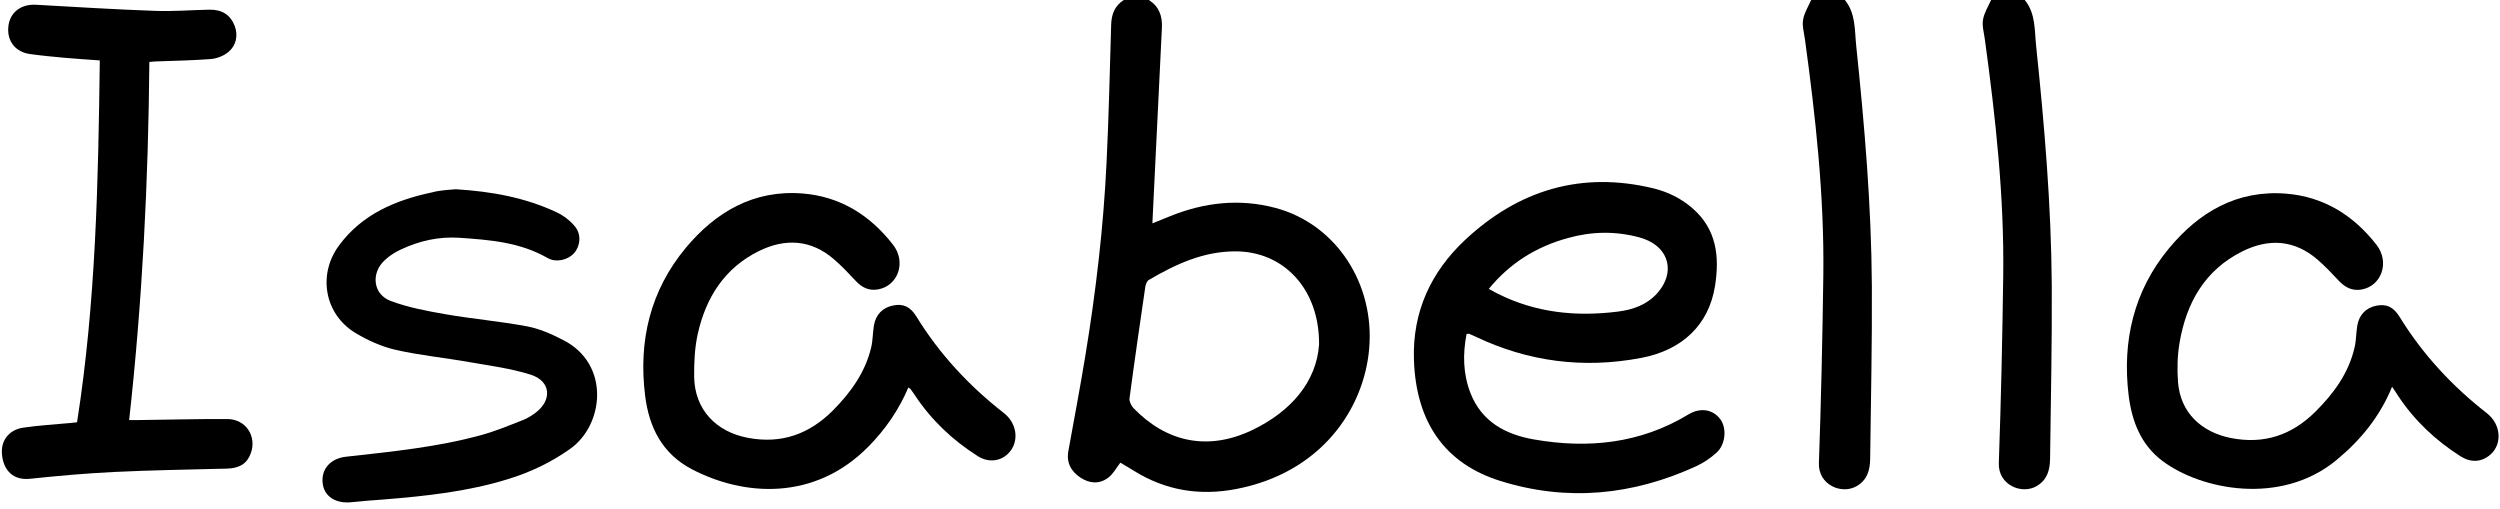 <?xml version="1.0" encoding="UTF-8"?> <svg xmlns="http://www.w3.org/2000/svg" xmlns:xlink="http://www.w3.org/1999/xlink" version="1.1" id="Layer_1" x="0px" y="0px" viewBox="0 0 1473 300" style="enable-background:new 0 0 1473 300;" xml:space="preserve"> <g> <g> <path d="M676.9,0c6,3.8,8,9.4,7.7,16.2c-1.8,36.9-3.6,73.9-5.4,110.8c-0.1,1.3-0.1,2.6-0.2,4.6c3.8-1.5,7-2.9,10.4-4.2 c20.2-8.2,41-10.5,62.1-4.9c35.9,9.6,58.6,44.9,55.2,83.1c-3.1,35.5-28.4,72.9-78.2,82.5c-21.7,4.2-41.7,0.9-60.4-10.7 c-2.8-1.8-5.7-3.4-8-4.8c-2.4,3.1-4.2,6.7-7.2,8.9c-5.2,3.9-11,3.4-16.3-0.1c-5.6-3.7-8.4-8.9-7.1-15.8c3.4-18.7,6.9-37.3,10-56.1 c6.2-37.8,10.7-75.9,12.5-114.2c1.3-27,1.9-54,2.7-80.9c0.2-6.2,2.2-11,7.4-14.4C666.9,0,671.9,0,676.9,0z M777.2,202.9 c0.2-33.1-21.3-54.9-49.4-54.8c-18.8,0-35.2,7.6-51,16.9c-1.1,0.7-1.8,2.7-2,4.1c-3.2,21.9-6.4,43.8-9.3,65.7 c-0.2,1.7,1,4.1,2.2,5.5c19.6,20.4,44,25.4,69.7,13.3C760.8,242.5,775.7,224.8,777.2,202.9z"></path> <path d="M1087,0c6.5,8,5.7,17.9,6.7,27.2c4.9,46.9,8.9,93.9,9.2,141.1c0.2,34-0.6,68-1,102c-0.1,6.6-1.6,12.4-7.9,16.1 c-8.9,5.2-22.8-0.7-22.3-13.6c1.3-36.8,2.1-73.6,2.6-110.5c0.6-46.6-4.5-92.8-10.8-138.9c-0.5-4-1.8-8.1-1.1-11.9 c0.7-4,3.1-7.8,4.8-11.6C1073.6,0,1080.3,0,1087,0z"></path> <path d="M1193,0c6.5,8,5.7,17.9,6.7,27.2c4.9,46.9,8.9,93.9,9.2,141.1c0.2,34-0.6,68-1,102c-0.1,6.6-1.6,12.4-7.9,16.1 c-8.9,5.2-22.8-0.7-22.3-13.6c1.3-36.8,2.1-73.6,2.6-110.5c0.6-46.6-4.5-92.8-10.8-138.9c-0.5-4-1.8-8.1-1.1-11.9 c0.7-4,3.1-7.8,4.8-11.6C1179.7,0,1186.3,0,1193,0z"></path> <path d="M864.1,196.8c-2.3,11.8-2.1,23.5,2.3,34.8c6.6,16.9,20.7,24.4,37.3,27.3c31.9,5.6,62.7,2.5,91.1-14.7 c7.1-4.3,14.5-3,18.8,2.8c3.9,5.2,3.2,14.8-2.2,19.7c-3.5,3.2-7.7,6-12,8c-37.3,17.1-75.9,21-115.3,8.7 c-32.9-10.2-49.8-34.8-51-71.3c-1-28.3,10-51.9,30.2-70.8c31.5-29.4,68.5-40.6,111-30.3c8.5,2.1,16.2,5.9,22.9,11.7 c14.3,12.4,16,28.6,13.3,45.7c-3.6,22.9-19.2,37.9-43.6,42.5c-33.8,6.4-66.3,2.3-97.4-12.5c-1.3-0.6-2.7-1.2-4.1-1.8 C865.1,196.6,864.7,196.8,864.1,196.8z M877.2,170.2c2.1,1.1,3.5,2,5,2.7c22.5,11.4,46.4,13.8,71,10.7c8.9-1.1,17.2-4,23.4-11 c10.5-11.9,7-26.4-7.8-31.8c-0.9-0.3-1.9-0.6-2.8-0.9c-14-3.8-28-3.6-42,0.3C905.6,145.2,889.9,154.7,877.2,170.2z"></path> <path d="M535.2,228.3c-5.6,13.2-13.5,24.7-23.6,34.9c-31.6,32-73.2,29.4-104.1,13.2c-17.4-9.2-25.1-24.7-27.4-43.3 c-4-32.2,3-61.9,24-87.1c17.6-21.1,40-34.3,68.8-32c22.3,1.8,39.7,12.8,53.2,30.1c8.1,10.3,3,24.3-8.7,26.4 c-5.5,1-9.6-1.1-13.3-5.1c-4.1-4.4-8.2-8.7-12.7-12.6c-13.5-11.7-28.7-12.5-44.2-4.9c-20.3,10-31.3,27.4-36.1,48.9 c-1.8,8.2-2.2,16.9-2.1,25.3c0.3,19.2,12.9,32.4,31.8,35.9c19.8,3.7,36.1-2.3,50-16.2c10.5-10.6,19-22.4,22.5-37.1 c1-4.2,0.9-8.6,1.6-12.9c1.1-6.5,5.2-10.6,11.3-11.8c6-1.2,10.1,0.6,13.8,6.6c13.6,22.1,31,40.8,51.4,56.7c7.2,5.6,9,15,4.4,21.8 c-4.6,6.6-12.8,8.1-19.8,3.6c-14.8-9.4-27.3-21.2-37-35.9c-0.8-1.2-1.7-2.5-2.6-3.7C536,228.9,535.7,228.7,535.2,228.3z"></path> <path d="M1409.4,227.9c-7.2,17.6-18.5,31.4-32.8,43.2c-32.7,27-79.8,17.6-102.6,0.4c-12.7-9.6-17.9-23.4-19.8-38.5 c-3.9-32,3-61.6,23.7-86.6c17.7-21.4,40.1-34.6,69.1-32.3c22.2,1.8,39.7,12.8,53.2,30.1c8,10.3,3,24.3-8.8,26.4 c-5.5,0.9-9.6-1.2-13.3-5.1c-4.1-4.4-8.2-8.7-12.7-12.6c-13.6-11.7-28.7-12.5-44.2-4.8c-22.1,11-33,30.3-37,53.8 c-1.3,7.6-1.5,15.6-0.9,23.4c1.4,17.6,13.5,29.3,31.2,32.8c19.5,3.8,35.8-1.7,49.7-15.5c10.8-10.7,19.6-22.7,23.1-37.8 c1-4.2,0.9-8.6,1.6-12.9c1.1-6.5,5.2-10.6,11.3-11.8c6-1.1,10,0.7,13.7,6.7c13.6,22.1,31,40.8,51.4,56.7c8.3,6.5,9.2,18.1,2,24.4 c-5.2,4.5-11.4,4.8-17.5,1c-14.8-9.4-27.3-21.2-37-35.9C1411.8,231.3,1410.7,229.8,1409.4,227.9z"></path> <path d="M76.1,247.5c2.3,0,4.1,0,5.8,0c17.3-0.2,34.7-0.7,52-0.6c10.9,0,17.5,10.1,13.9,20.1c-2.2,6.1-6.6,8.9-14,9.1 c-22.3,0.6-44.6,0.9-66.9,2c-16.5,0.8-32.9,2.3-49.3,4c-11.6,1.2-16.4-7.3-16.5-16c-0.1-7.2,4.7-12.9,12.4-14.1 c9.4-1.4,18.9-1.9,28.3-2.8c1.1-0.1,2.3-0.2,3.6-0.4c11.1-70.7,12.5-141.7,13.4-213.2c-7.4-0.5-14.4-1-21.3-1.6 c-6.5-0.6-12.9-1.2-19.4-2.1C9.3,30.9,4.1,24.4,4.9,15.9C5.6,7.5,12.2,2.3,21.2,2.8c23.4,1.3,46.9,2.8,70.3,3.6 c10.6,0.4,21.3-0.5,32-0.7c7.4-0.1,12.3,3.1,14.8,9.6c2.1,5.5,0.9,11.8-4.2,15.7c-2.7,2.1-6.5,3.5-9.9,3.8 c-10.8,0.8-21.6,1-32.4,1.4c-1.1,0-2.3,0.2-3.8,0.3C87.4,107.1,83.9,177.2,76.1,247.5z"></path> <path d="M268.5,111.5c21.2,1.3,41,4.9,59.5,13.6c4,1.9,8,4.9,10.8,8.4c3.9,4.7,3.1,11.6-0.6,15.7c-3.6,4-10.5,5.7-15.6,2.8 c-16.2-9.3-34.1-10.7-52-11.9c-12-0.8-23.6,1.8-34.4,6.9c-3.4,1.6-6.8,3.7-9.5,6.3c-8.2,7.5-7,19.9,3.2,23.9 c10.3,3.9,21.4,6,32.3,7.9c16,2.8,32.4,4.2,48.4,7.2c7.4,1.4,14.6,4.6,21.3,8.1c27.7,14.1,24.1,49.9,4,64.1 c-11.3,8-23.5,13.8-36.6,17.8c-23.9,7.4-48.5,10-73.3,12c-6.3,0.5-12.6,0.9-18.9,1.6c-9.4,1-16.2-3.5-17-11.3 c-0.9-8.2,4.6-14.5,13.8-15.5c26.8-3,53.7-5.6,79.8-12.8c8.3-2.3,16.3-5.6,24.4-8.8c2.6-1,5.1-2.6,7.3-4.2 c10.1-7.5,9.2-18.7-2.6-22.5c-11.6-3.7-24-5.3-36-7.4c-14.6-2.6-29.4-4-43.8-7.3c-8.3-1.9-16.4-5.6-23.7-10 c-18.1-11-22.2-34.3-9.6-51.4c13.7-18.6,33.4-26.8,55.1-31.4C259.5,112,264.5,111.9,268.5,111.5z"></path> </g> </g> </svg> 